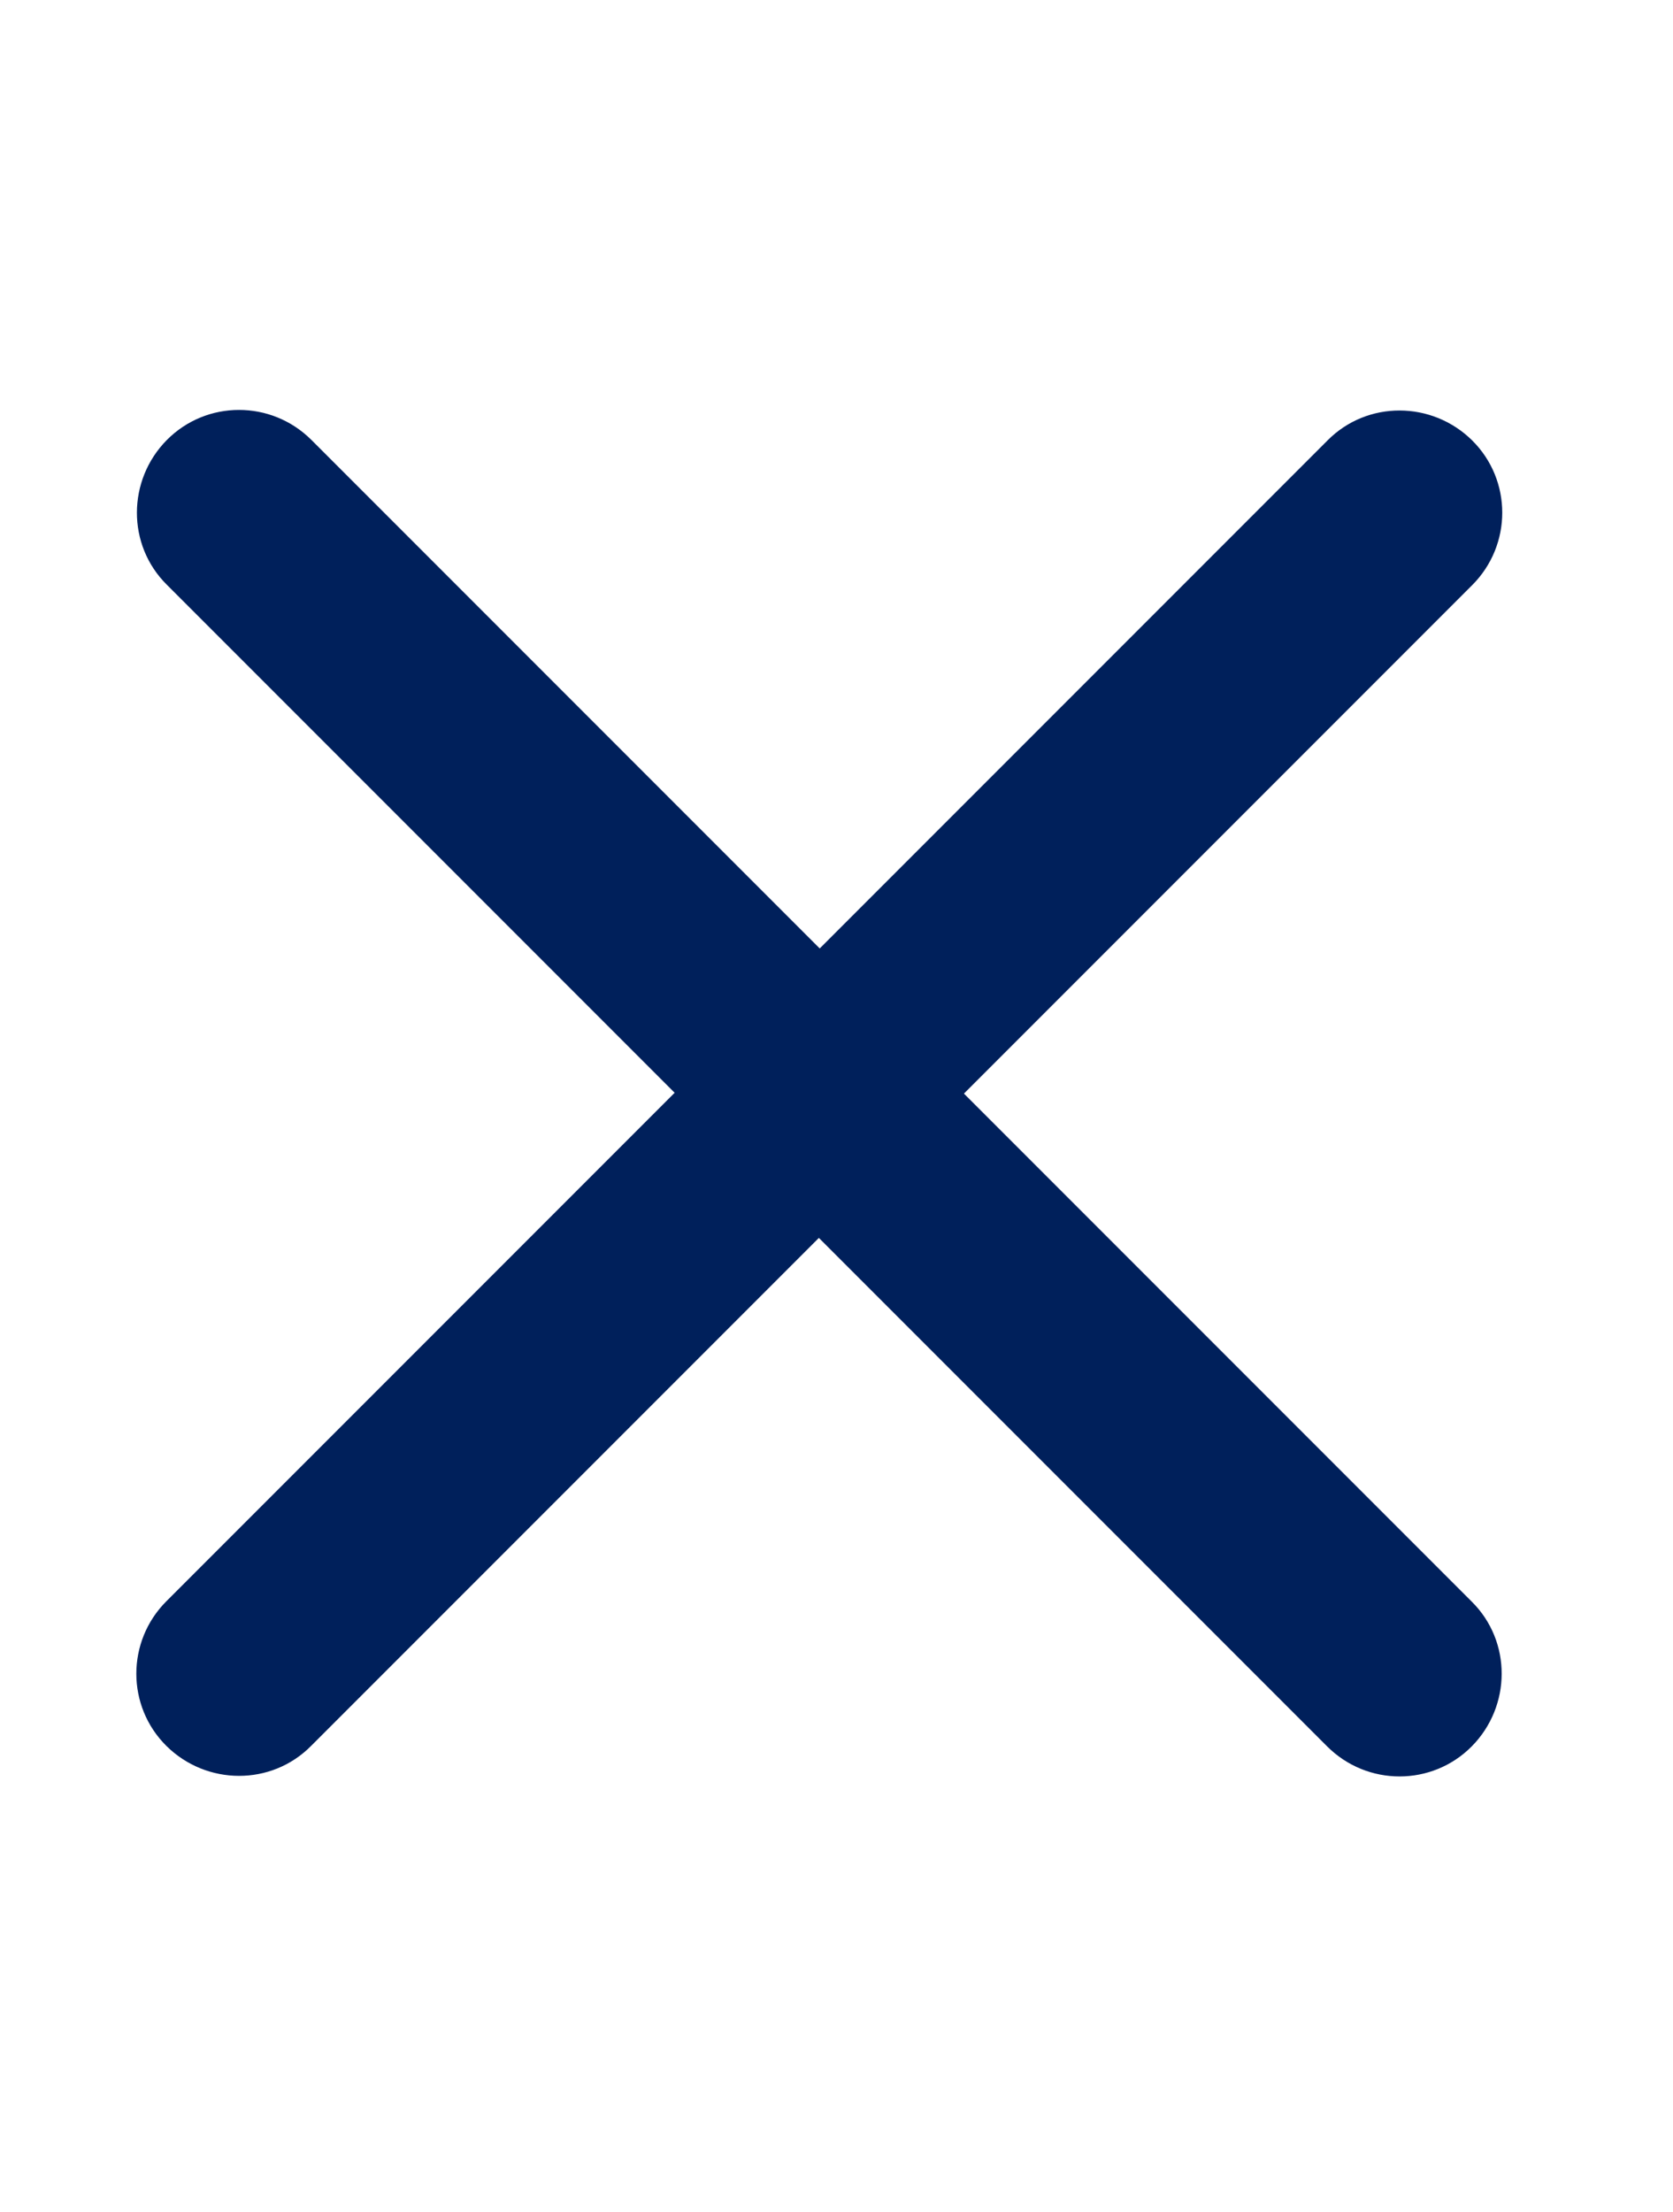 <?xml version="1.0" encoding="utf-8" ?>
<svg xmlns="http://www.w3.org/2000/svg" xmlns:xlink="http://www.w3.org/1999/xlink" width="28" height="37">
	<path fill="#00205B" d="M24.639 9.789C25.31 9.118 25.31 8.033 24.639 7.368C23.967 6.704 22.882 6.697 22.218 7.368L13.719 15.867L5.213 7.361C4.542 6.69 3.457 6.69 2.792 7.361C2.128 8.033 2.121 9.118 2.792 9.782L11.291 18.281L2.785 26.787C2.114 27.458 2.114 28.543 2.785 29.208C3.457 29.872 4.542 29.879 5.206 29.208L13.705 20.709L22.211 29.215C22.882 29.886 23.967 29.886 24.632 29.215C25.296 28.543 25.303 27.458 24.632 26.794L16.133 18.295L24.639 9.789L24.639 9.789Z"/>
</svg>
